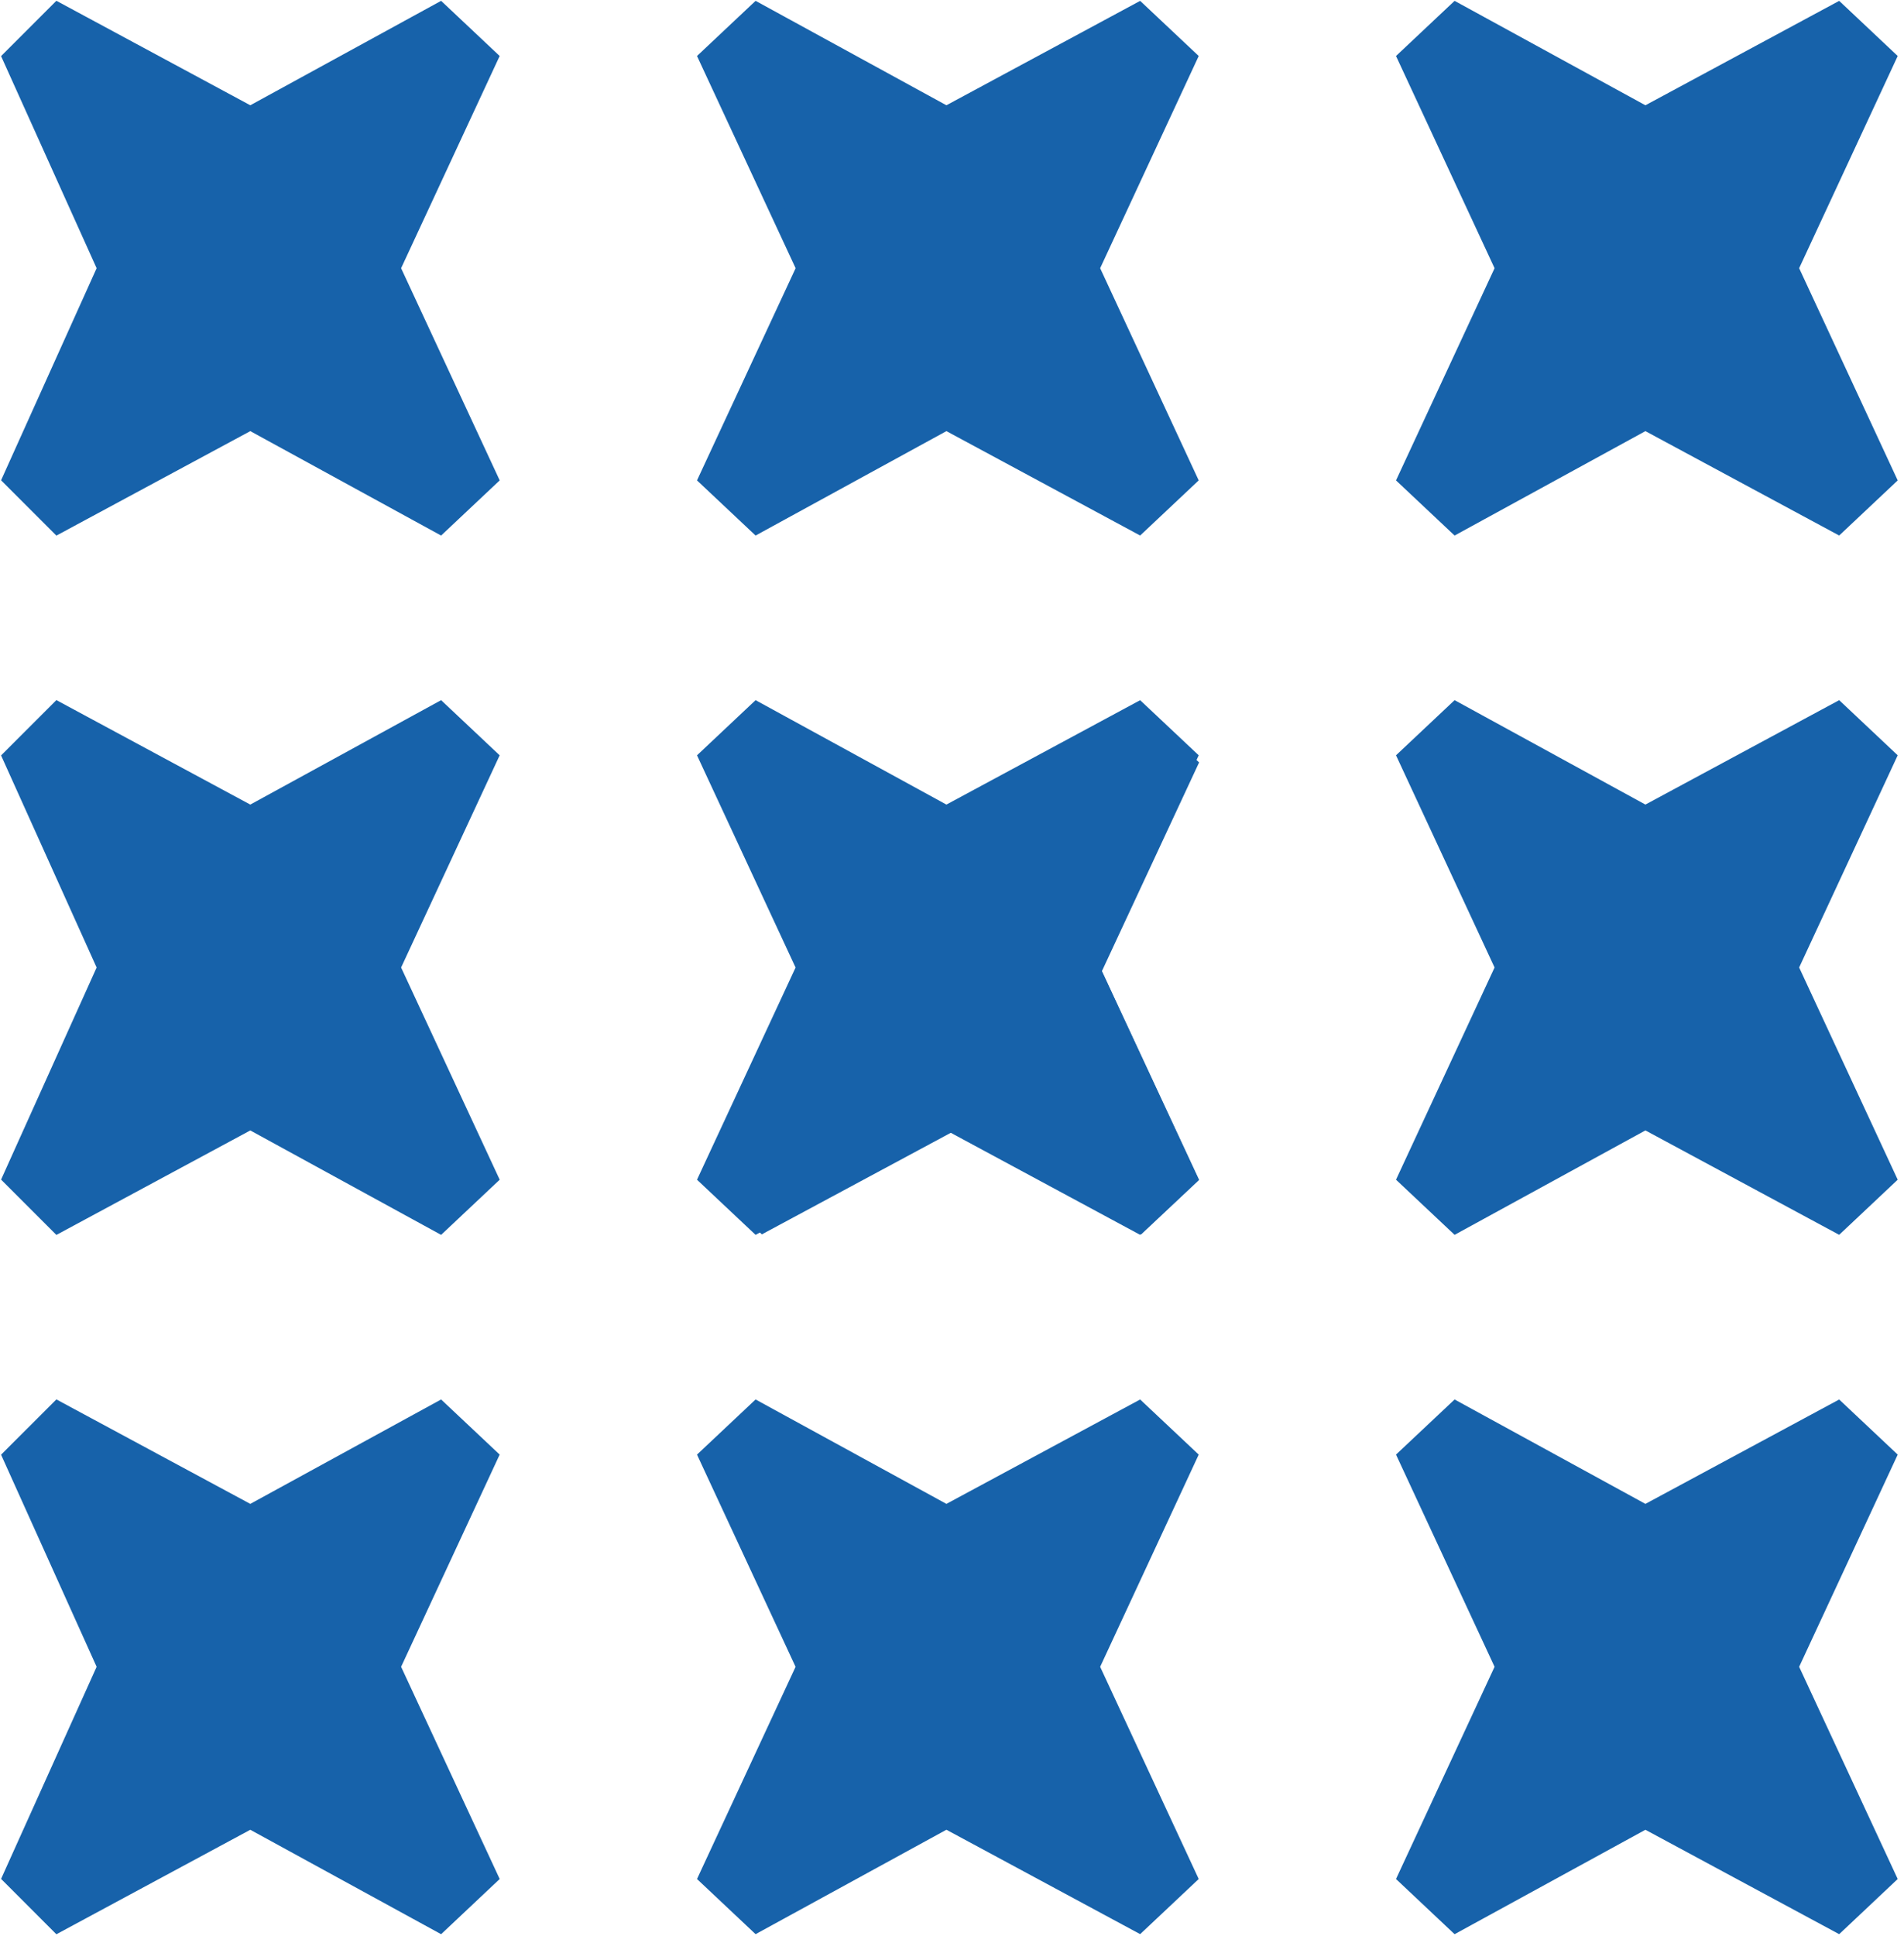 <?xml version="1.0" encoding="UTF-8"?> <svg xmlns="http://www.w3.org/2000/svg" width="183" height="186" viewBox="0 0 183 186" fill="none"><path d="M91.604 78.747L73.357 68.942L68.865 73.423L77.849 93.306L68.865 113.188L73.357 117.669L91.604 107.864L109.571 117.669L114.343 113.188L105.079 93.306L114.341 73.424L109.571 68.942L91.604 78.747Z" fill="#1762AA" stroke="#1762AA" stroke-width="1.5"></path><path d="M109.464 1L90.96 10.967L72.74 1L67.9 5.555L77.297 25.768L67.9 45.979L72.74 50.534L90.96 40.567L109.464 50.534L114.303 45.979L104.912 25.768L114.304 5.555L109.464 1Z" fill="#1762AA" stroke="#1762AA" stroke-width="1.5"></path><path d="M24.059 10.967L5.555 1L1 5.555L10.11 25.768L1 45.979L5.555 50.534L24.059 40.567L42.279 50.534L47.119 45.979L37.724 25.768L47.116 5.555L42.279 1L24.059 10.967Z" fill="#1762AA" stroke="#1762AA" stroke-width="1.5"></path><path d="M24.059 78.154L5.555 68.187L1 72.742L10.11 92.954L1 113.166L5.555 117.721L24.059 107.754L42.279 117.721L47.119 113.166L37.724 92.954L47.116 72.742L42.279 68.187L24.059 78.154Z" fill="#1762AA" stroke="#1762AA" stroke-width="1.5"></path><path d="M158.143 10.968L139.924 1.001L135.084 5.555L144.476 25.768L135.084 45.98L139.924 50.534L158.143 40.567L176.65 50.534L181.487 45.98L172.095 25.767L181.487 5.555L176.65 1L158.143 10.968Z" fill="#1762AA" stroke="#1762AA" stroke-width="1.5"></path><path d="M158.143 78.153L139.924 68.186L135.084 72.74L144.476 92.953L135.084 113.165L139.924 117.719L158.143 107.752L176.65 117.719L181.487 113.165L172.095 92.952L181.487 72.74L176.65 68.185L158.143 78.153Z" fill="#1762AA" stroke="#1762AA" stroke-width="1.5"></path><path d="M72.74 68.187L67.9 72.742L77.292 92.955L67.9 113.166L72.74 117.721L90.96 107.754L109.464 117.721L114.304 113.166L104.912 92.954L114.304 72.741L109.464 68.187L90.96 78.154L72.74 68.187Z" fill="#1762AA" stroke="#1762AA" stroke-width="1.5"></path><path d="M72.74 135.372L67.9 139.927L77.292 160.14L67.9 180.351L72.74 184.906L90.96 174.939L109.464 184.906L114.304 180.351L104.912 160.139L114.304 139.926L109.464 135.372L90.96 145.339L72.74 135.372Z" fill="#1762AA" stroke="#1762AA" stroke-width="1.5"></path><path d="M24.059 145.339L5.555 135.373L1 139.925L10.11 160.138L1 180.351L5.555 184.909L24.059 174.942L42.279 184.909L47.119 180.351L37.724 160.138L47.116 139.925L42.279 135.373L24.059 145.339Z" fill="#1762AA" stroke="#1762AA" stroke-width="1.5"></path><path d="M158.143 145.339L139.924 135.373L135.084 139.925L144.476 160.138L135.084 180.351L139.924 184.909L158.143 174.942L176.65 184.909L181.487 180.351L172.095 160.139L181.487 139.927L176.65 135.373L158.143 145.339Z" fill="#1762AA" stroke="#1762AA" stroke-width="1.5"></path></svg> 